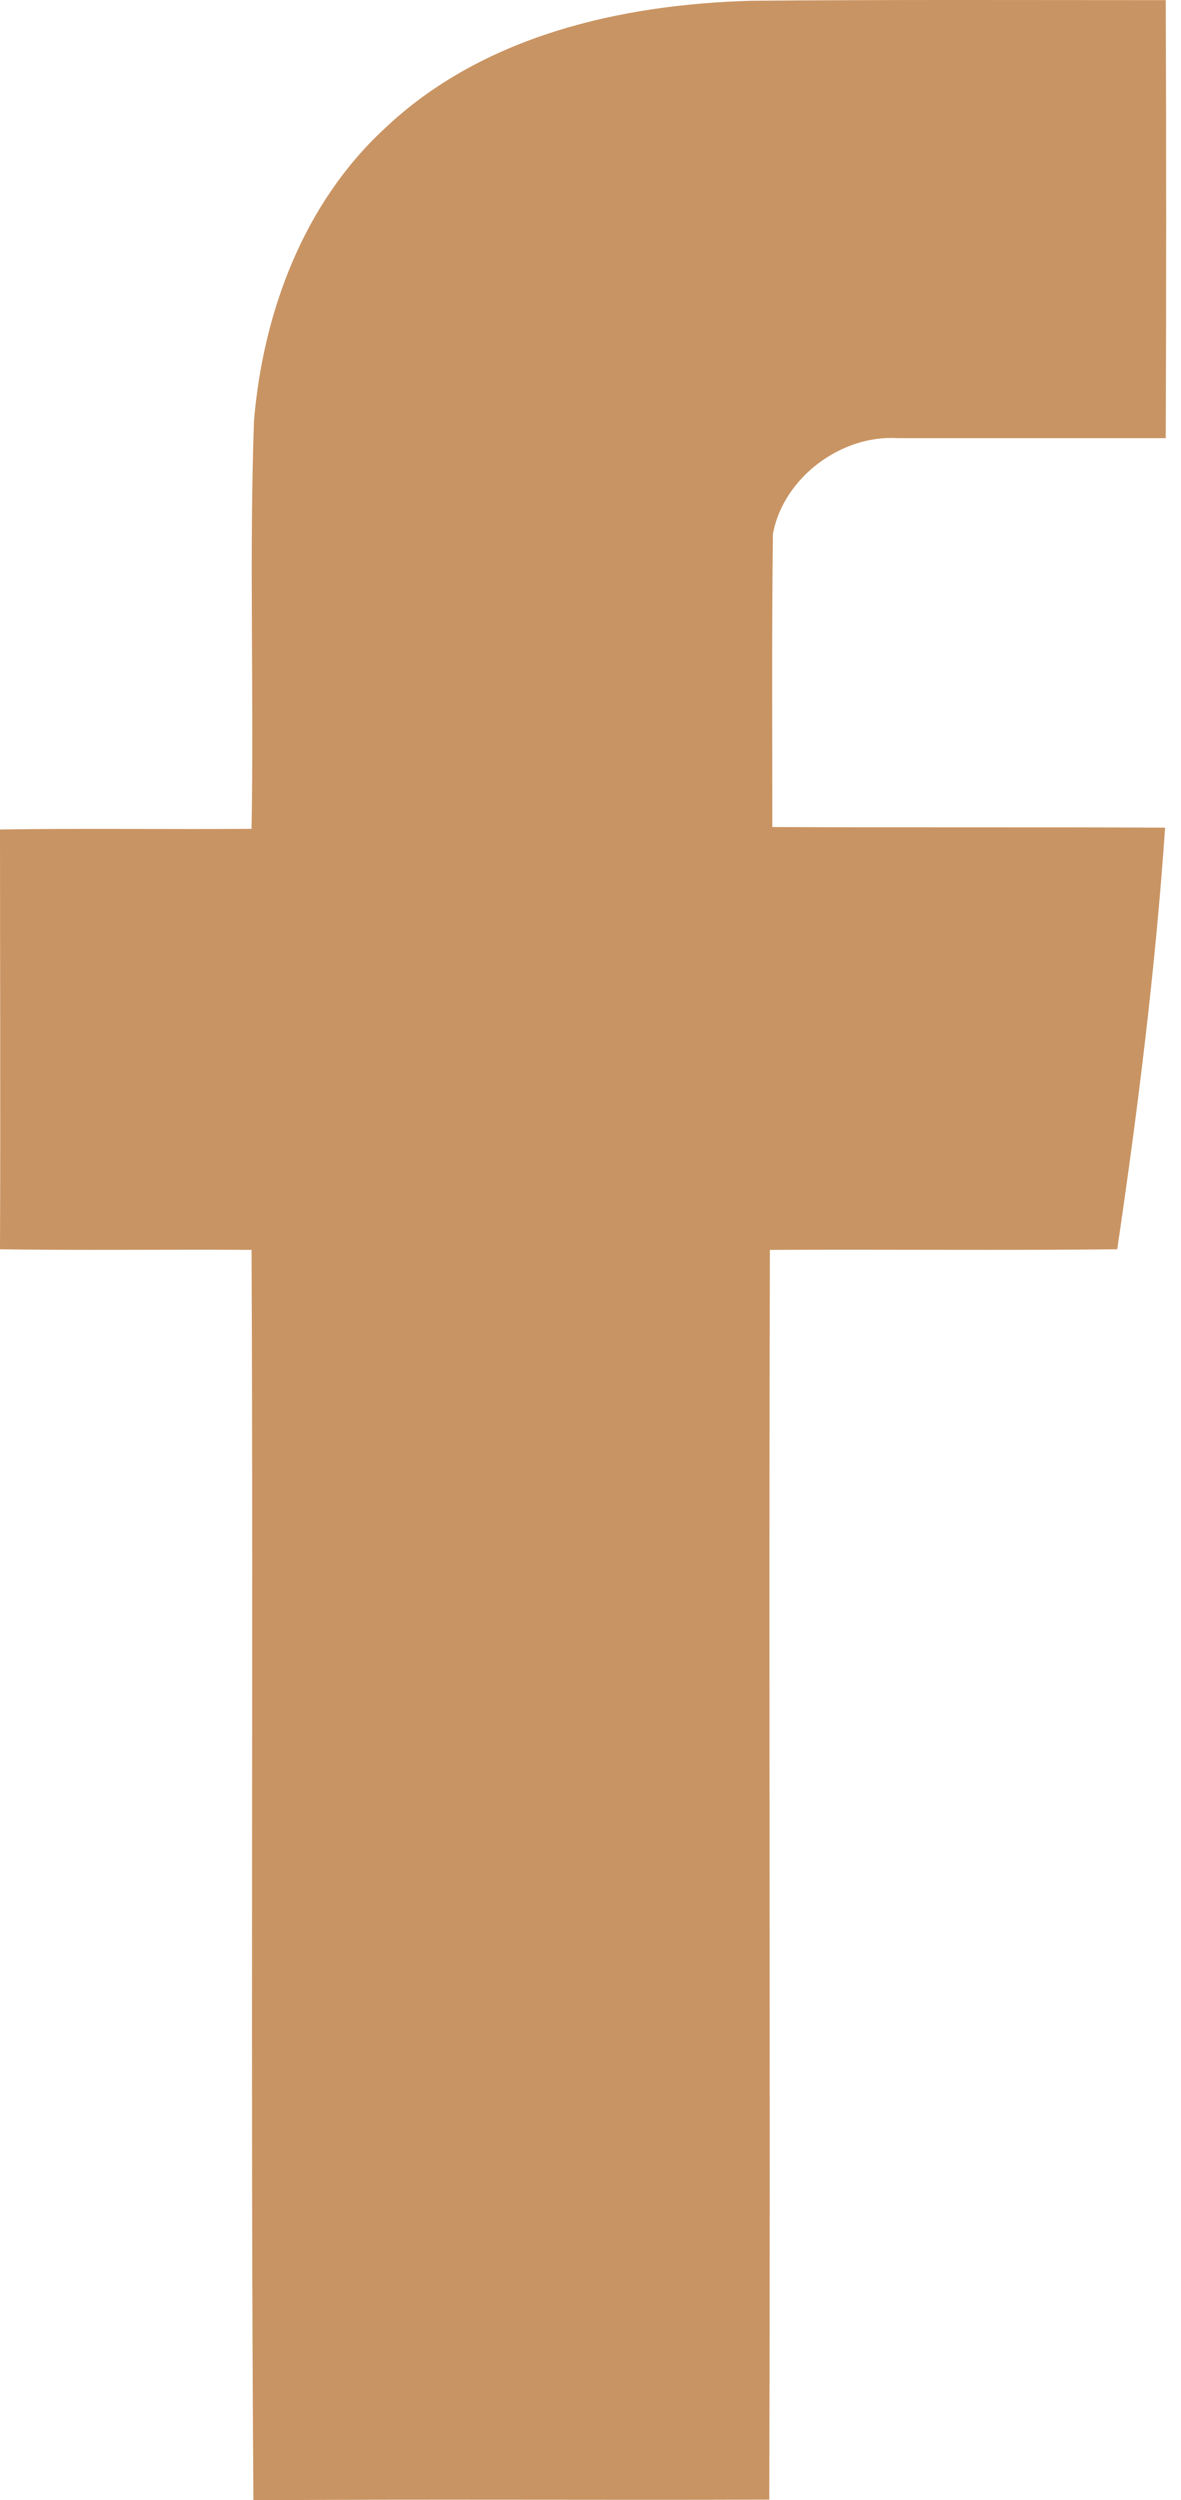 <?xml version="1.0" encoding="UTF-8"?> <svg xmlns="http://www.w3.org/2000/svg" width="26" height="55" viewBox="0 0 26 55" fill="none"> <path d="M8.462 2.833C10.611 0.791 13.653 0.097 16.536 0.017C19.579 -0.01 22.622 0.003 25.664 0.003C25.677 3.22 25.677 6.422 25.664 9.639C23.702 9.639 21.727 9.639 19.765 9.639C18.524 9.558 17.243 10.506 17.016 11.747C16.989 13.896 17.003 16.044 17.003 18.193C19.885 18.207 22.768 18.193 25.65 18.207C25.437 21.316 25.05 24.412 24.596 27.482C22.047 27.509 19.498 27.482 16.949 27.495C16.922 36.664 16.963 45.818 16.936 54.987C13.145 55.001 9.369 54.974 5.579 55.001C5.512 45.833 5.579 36.664 5.538 27.495C3.697 27.482 1.842 27.509 0 27.482C0.013 24.399 0 21.317 0 18.247C1.842 18.22 3.697 18.247 5.538 18.233C5.592 15.244 5.485 12.241 5.592 9.252C5.793 6.864 6.687 4.474 8.462 2.833Z" fill="#C99463"></path> </svg> 